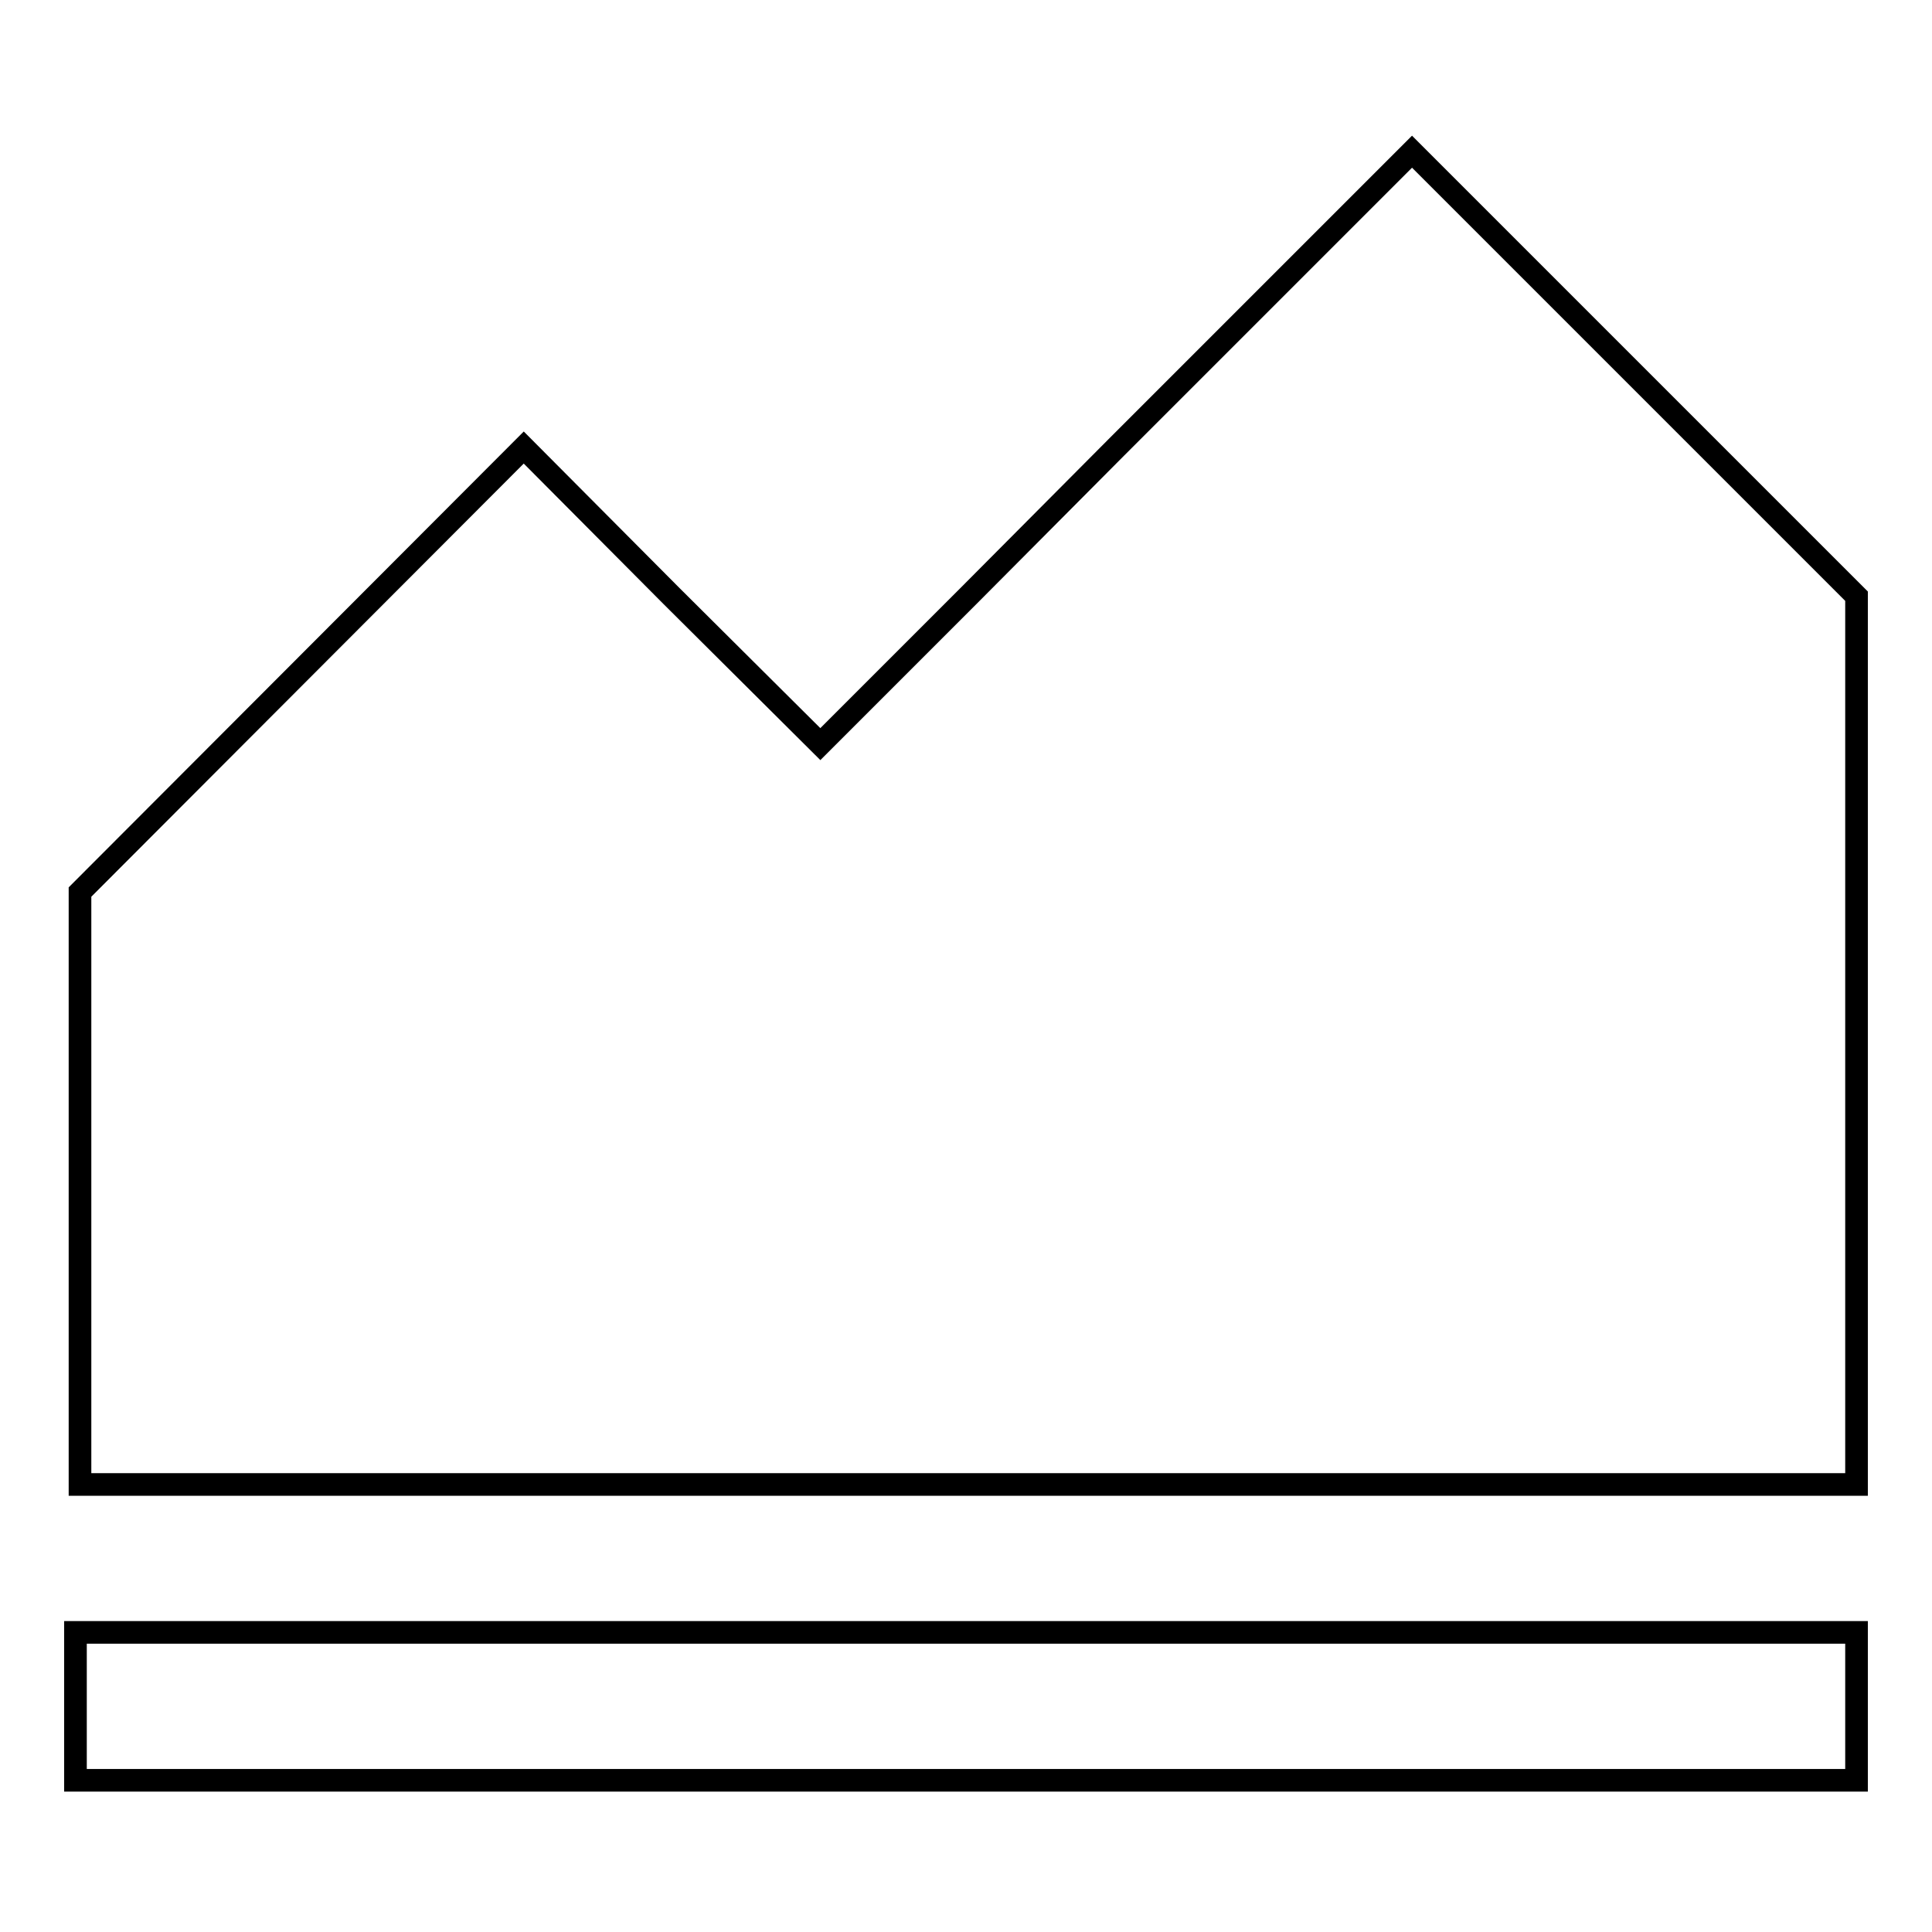 <?xml version="1.0" encoding="utf-8"?>
<!-- Svg Vector Icons : http://www.onlinewebfonts.com/icon -->
<!DOCTYPE svg PUBLIC "-//W3C//DTD SVG 1.1//EN" "http://www.w3.org/Graphics/SVG/1.1/DTD/svg11.dtd">
<svg version="1.1" xmlns="http://www.w3.org/2000/svg" xmlns:xlink="http://www.w3.org/1999/xlink" x="0px" y="0px" viewBox="0 0 256 256" enable-background="new 0 0 256 256" xml:space="preserve">
<g><g><path stroke-width="3" fill-opacity="0" stroke="#000000"  d="M187.1,20.1l-39.2,39.2L128.3,79l-19.6,19.6L89,79L69.4,59.3l-58.8,58.9v78.5H246V79l-19.6-19.6l-19.6-19.6L187.1,20.1z M10,216.3v19.6h236v-19.6H10z"/></g></g>
</svg>